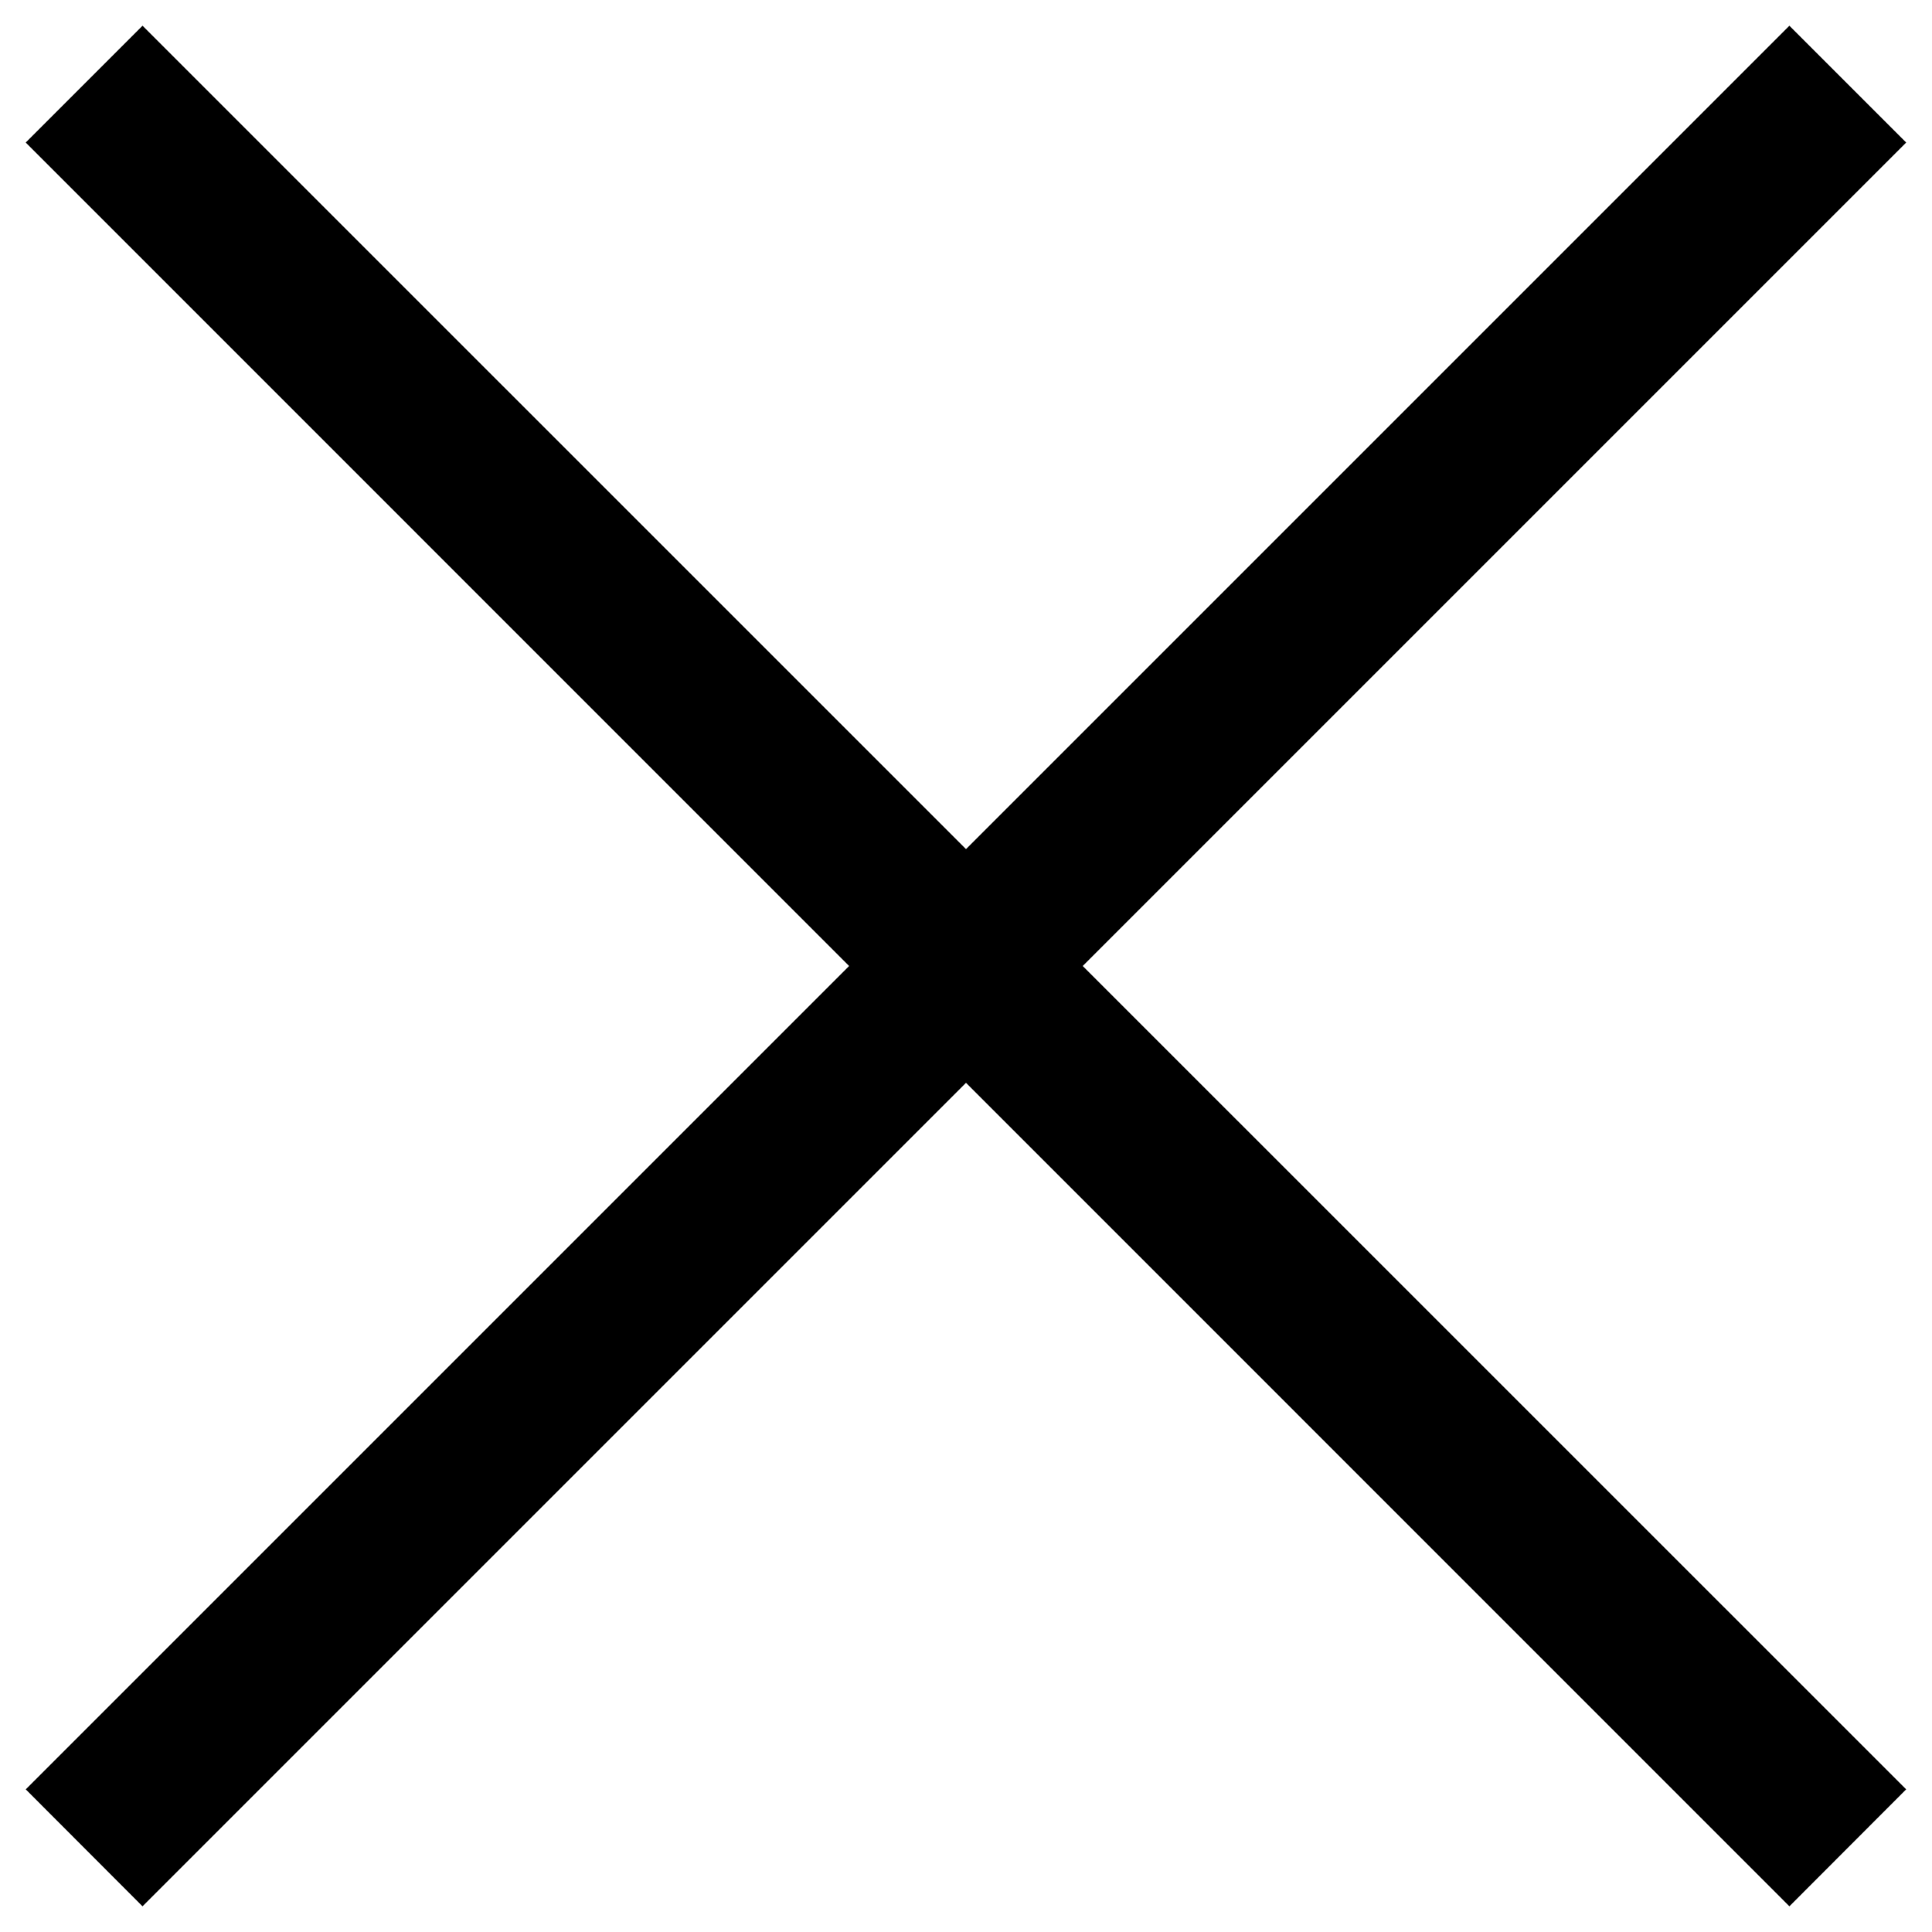 <?xml version="1.0" encoding="UTF-8"?>
<svg width="22px" height="22px" viewBox="0 0 22 22" version="1.1" xmlns="http://www.w3.org/2000/svg" xmlns:xlink="http://www.w3.org/1999/xlink">
    <title>44D243A2-6280-465D-800F-4F9094ECA519</title>
    <g id="responsive" stroke="none" stroke-width="1" fill="none" fill-rule="evenodd">
        <g id="mobile---landing-page---advocacy" transform="translate(-279, -19)" fill="#000000" stroke="#000000">
            <g id="close" transform="translate(280, 20)">
                <polygon id="Path" points="19.999 0.623 19.376 0 10 9.376 0.623 0 4.03233003e-13 0.623 9.376 10 4.03233003e-13 19.376 0.623 20 10 10.623 19.376 20 19.999 19.376 10.622 10"></polygon>
            </g>
        </g>
    </g>
</svg>